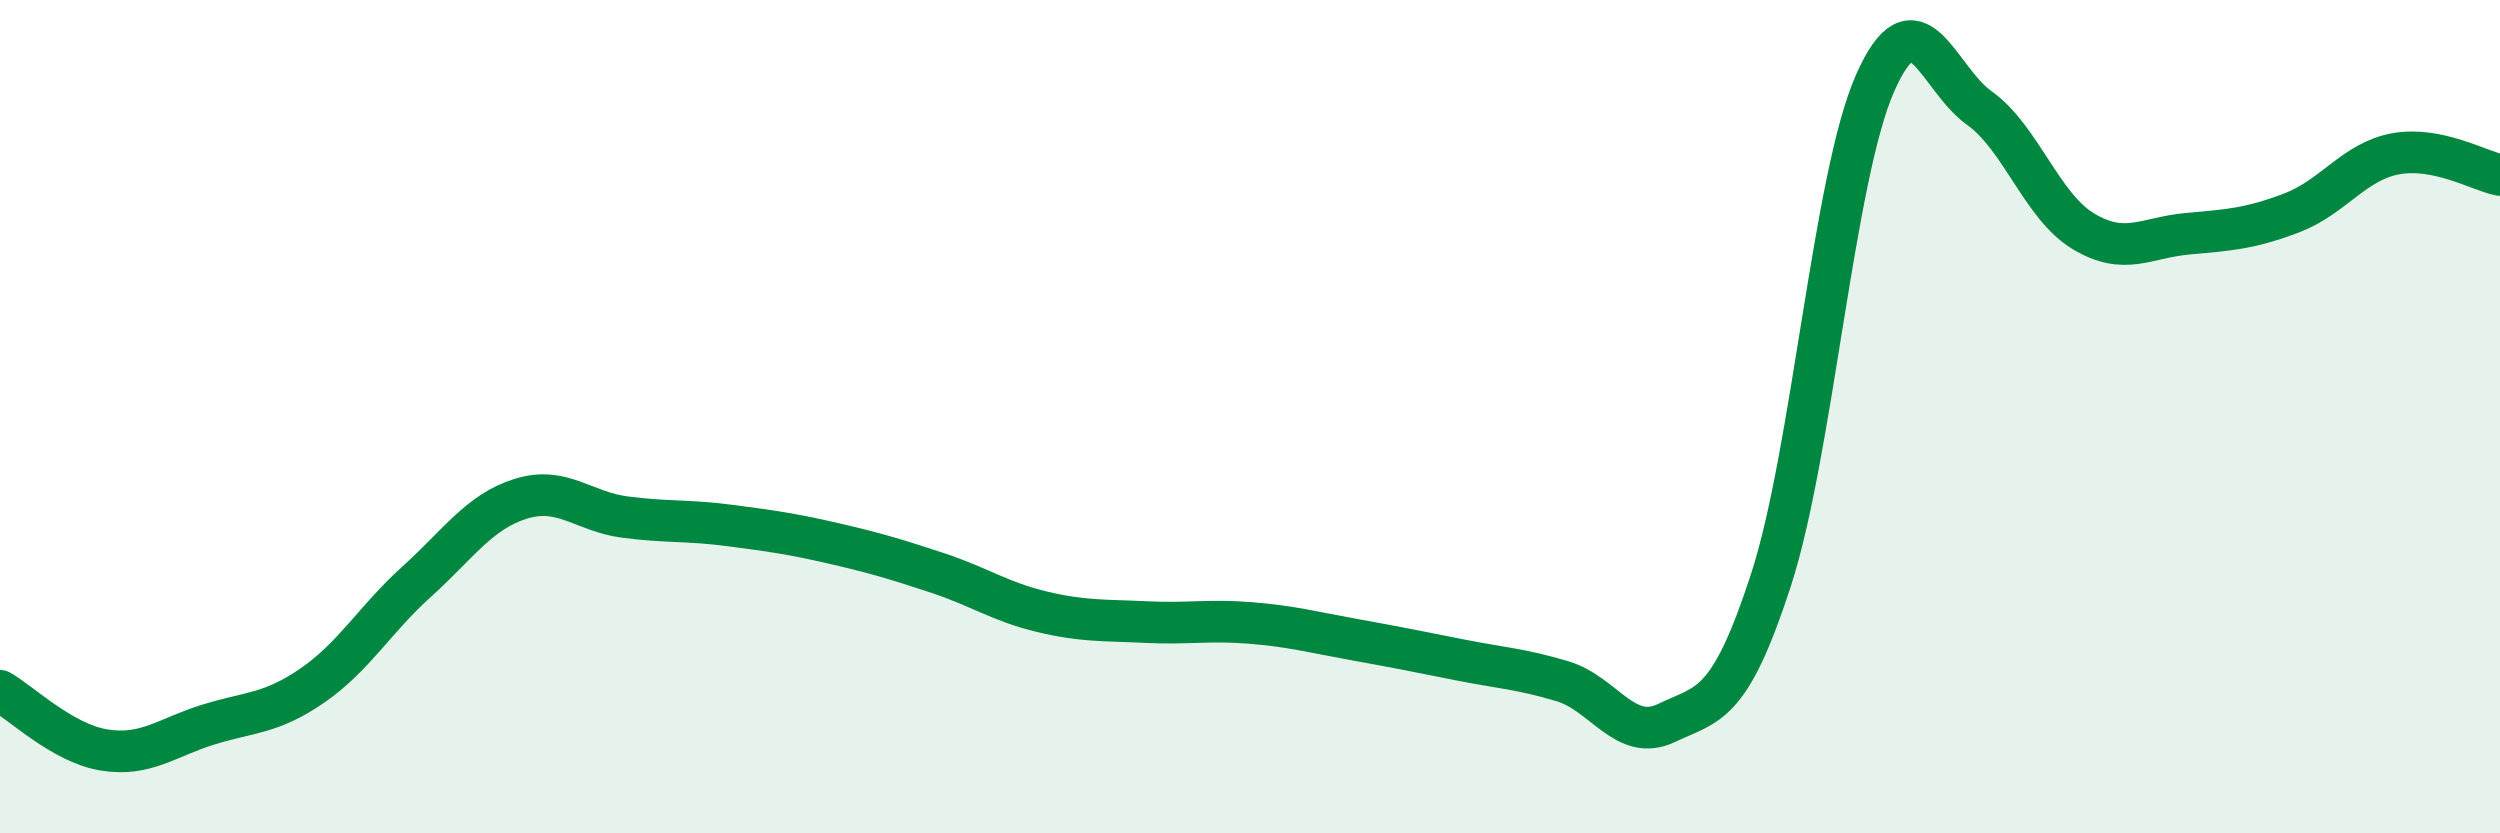 
    <svg width="60" height="20" viewBox="0 0 60 20" xmlns="http://www.w3.org/2000/svg">
      <path
        d="M 0,16.58 C 0.5,16.86 1.5,17.84 2.5,18 C 3.5,18.16 4,17.7 5,17.39 C 6,17.08 6.5,17.14 7.5,16.45 C 8.5,15.76 9,14.86 10,13.96 C 11,13.06 11.5,12.28 12.5,11.97 C 13.5,11.66 14,12.28 15,12.41 C 16,12.54 16.5,12.48 17.5,12.61 C 18.5,12.74 19,12.81 20,13.04 C 21,13.27 21.5,13.42 22.5,13.75 C 23.5,14.08 24,14.44 25,14.68 C 26,14.92 26.5,14.88 27.5,14.93 C 28.5,14.98 29,14.87 30,14.95 C 31,15.03 31.5,15.17 32.5,15.35 C 33.5,15.53 34,15.63 35,15.83 C 36,16.03 36.5,16.05 37.5,16.35 C 38.5,16.65 39,17.83 40,17.35 C 41,16.87 41.5,17 42.5,13.93 C 43.5,10.86 44,4.27 45,2 C 46,-0.27 46.5,1.88 47.5,2.59 C 48.5,3.3 49,4.95 50,5.55 C 51,6.15 51.5,5.7 52.5,5.61 C 53.5,5.52 54,5.49 55,5.11 C 56,4.73 56.5,3.87 57.5,3.69 C 58.5,3.51 59.5,4.1 60,4.2L60 20L0 20Z"
        fill="#008740"
        opacity="0.1"
        stroke-linecap="round"
        stroke-linejoin="round"
      />
      <path
        d="M 0,16.58 C 0.5,16.86 1.5,17.84 2.5,18 C 3.5,18.16 4,17.7 5,17.39 C 6,17.08 6.5,17.14 7.5,16.45 C 8.5,15.76 9,14.86 10,13.96 C 11,13.06 11.5,12.28 12.5,11.97 C 13.5,11.66 14,12.28 15,12.41 C 16,12.54 16.5,12.48 17.5,12.61 C 18.5,12.74 19,12.81 20,13.04 C 21,13.27 21.5,13.42 22.5,13.75 C 23.5,14.08 24,14.44 25,14.68 C 26,14.92 26.5,14.88 27.5,14.93 C 28.5,14.98 29,14.87 30,14.95 C 31,15.03 31.5,15.17 32.5,15.35 C 33.5,15.53 34,15.63 35,15.83 C 36,16.03 36.5,16.05 37.5,16.35 C 38.5,16.65 39,17.83 40,17.35 C 41,16.87 41.5,17 42.5,13.93 C 43.5,10.86 44,4.27 45,2 C 46,-0.27 46.5,1.88 47.5,2.59 C 48.5,3.3 49,4.95 50,5.55 C 51,6.15 51.5,5.7 52.5,5.61 C 53.5,5.52 54,5.49 55,5.11 C 56,4.73 56.5,3.87 57.5,3.69 C 58.5,3.51 59.5,4.1 60,4.2"
        stroke="#008740"
        stroke-width="1"
        fill="none"
        stroke-linecap="round"
        stroke-linejoin="round"
      />
    </svg>
  